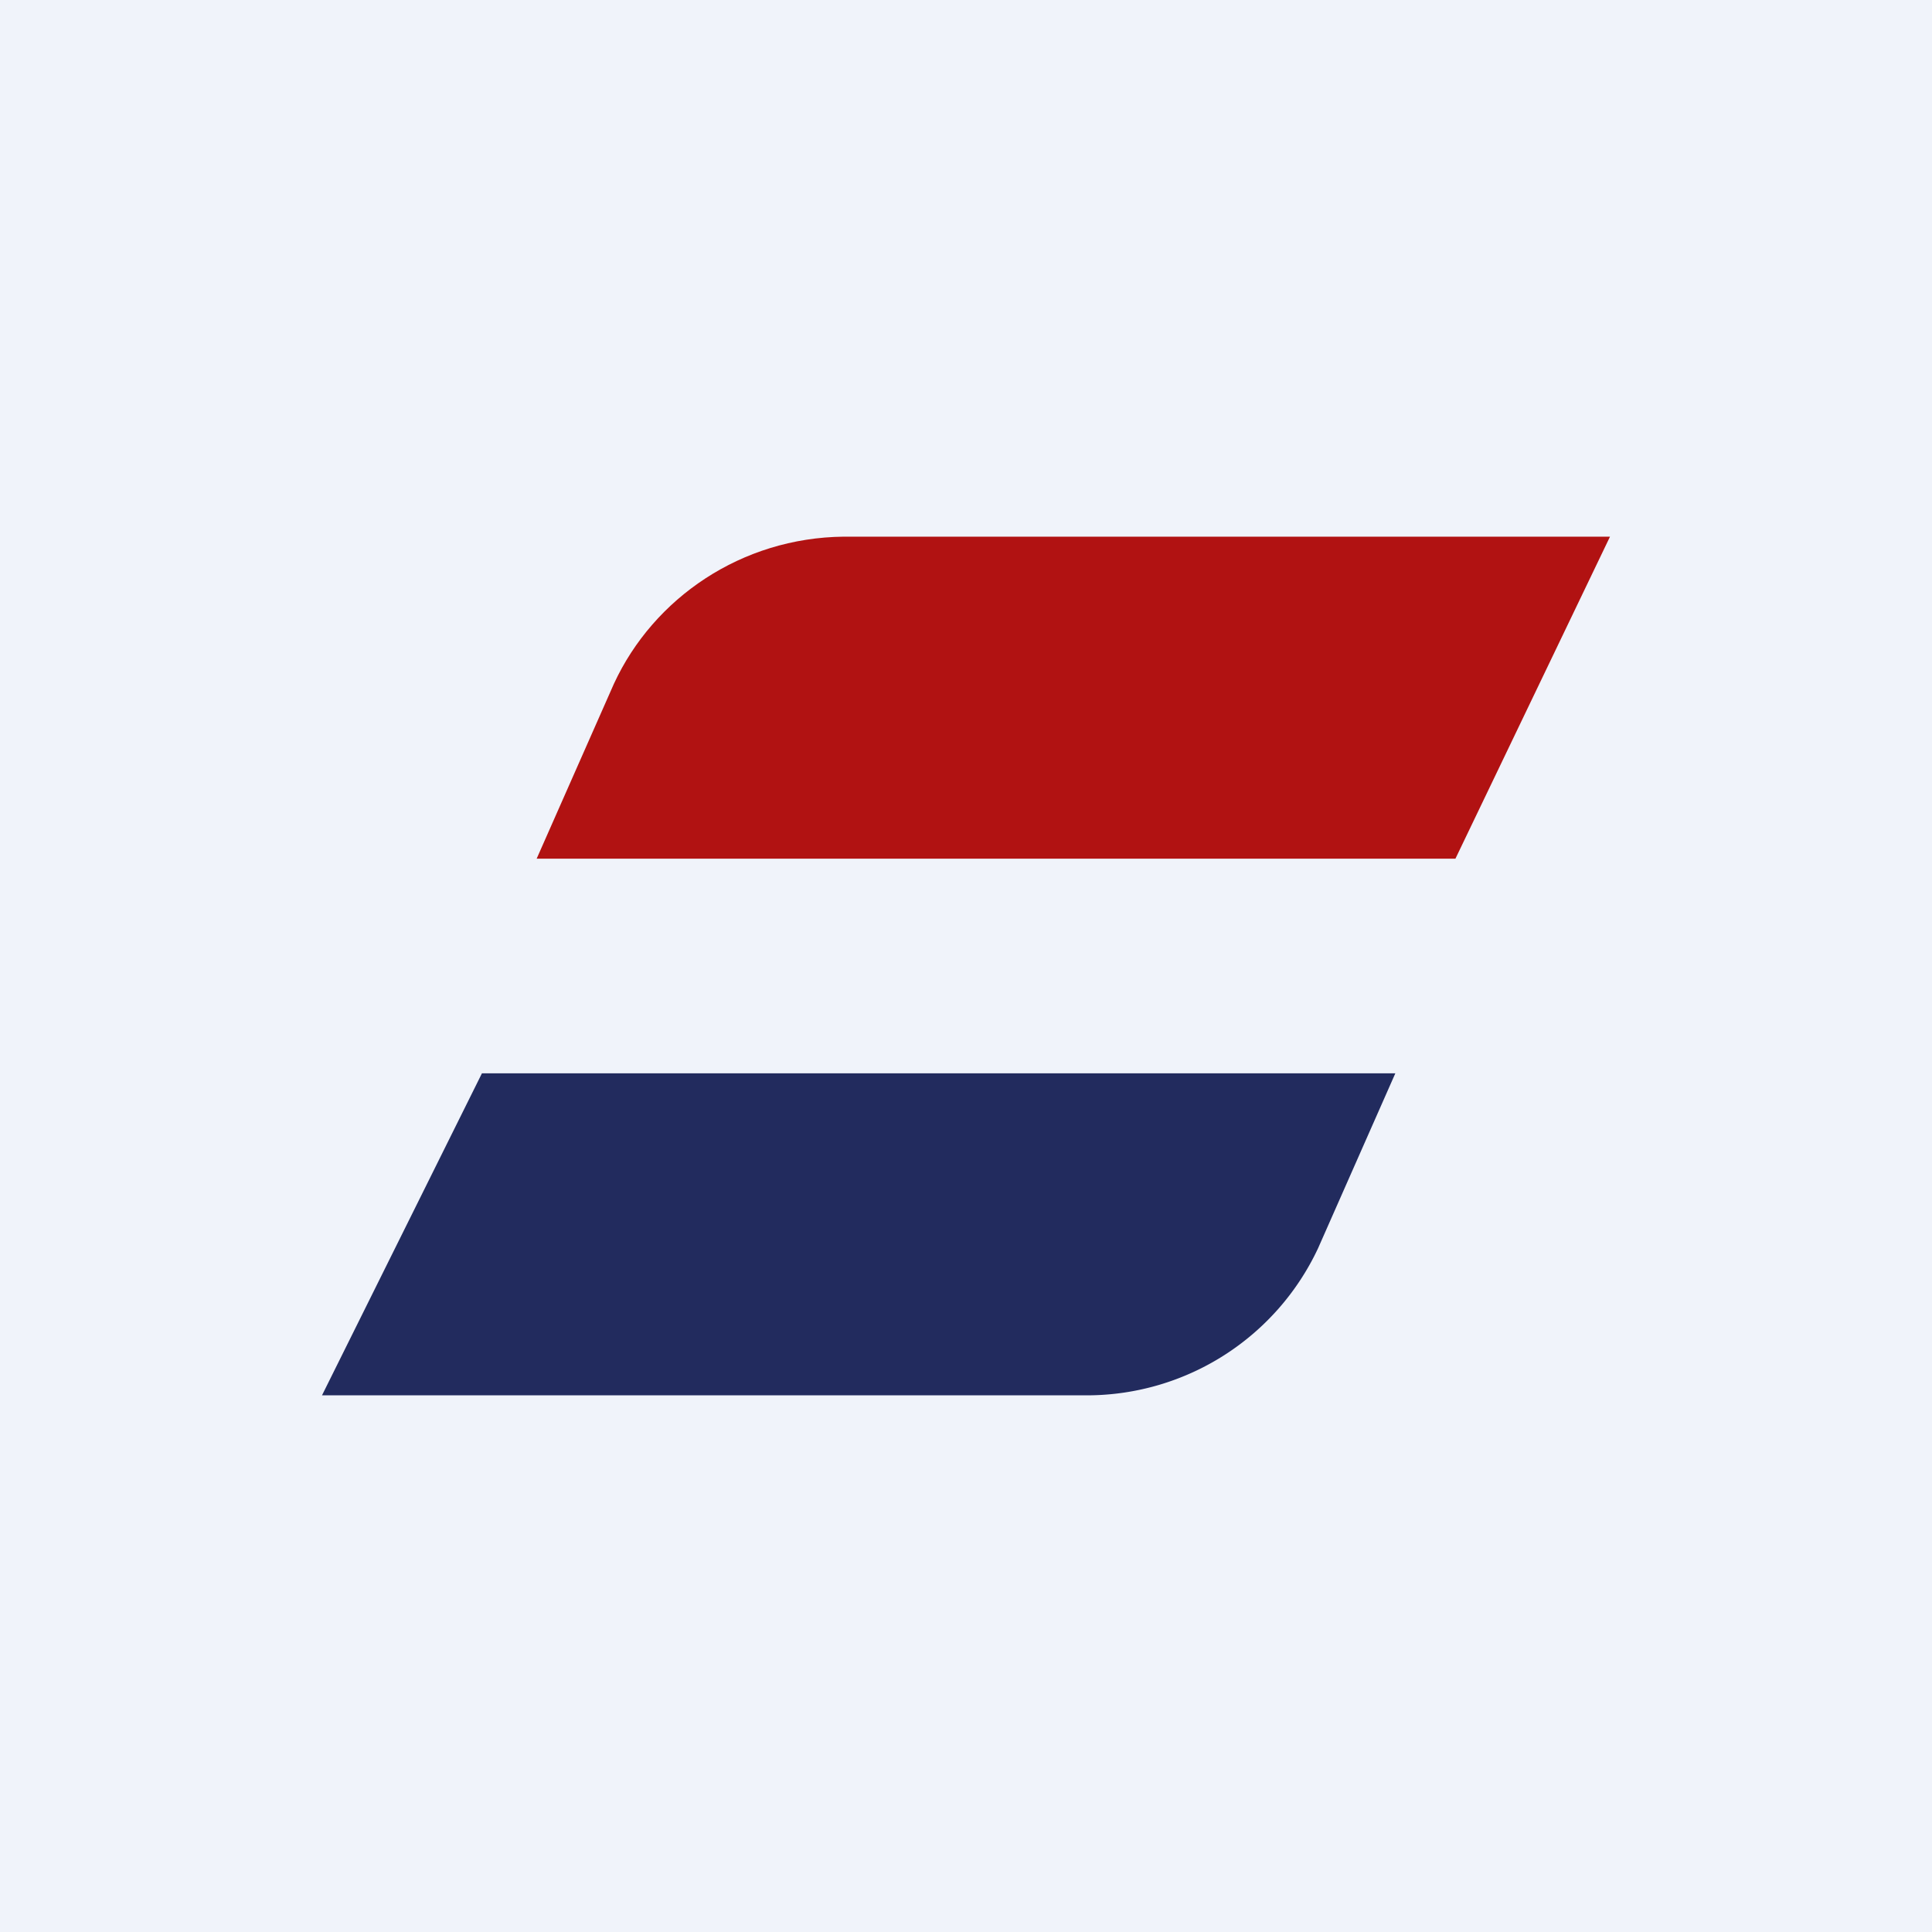 <!-- by TradingView --><svg width="18" height="18" viewBox="0 0 18 18" xmlns="http://www.w3.org/2000/svg"><path fill="#F0F3FA" d="M0 0h18v18H0z"/><path d="m13 10-.72 1.63A2.38 2.38 0 0 1 10.14 13H3l1.49-3H13Z" fill="#222B5E"/><path d="M15 5H7.86c-.95.01-1.77.57-2.14 1.37L5 8h8.56L15 5Z" fill="#B11212"/></svg>